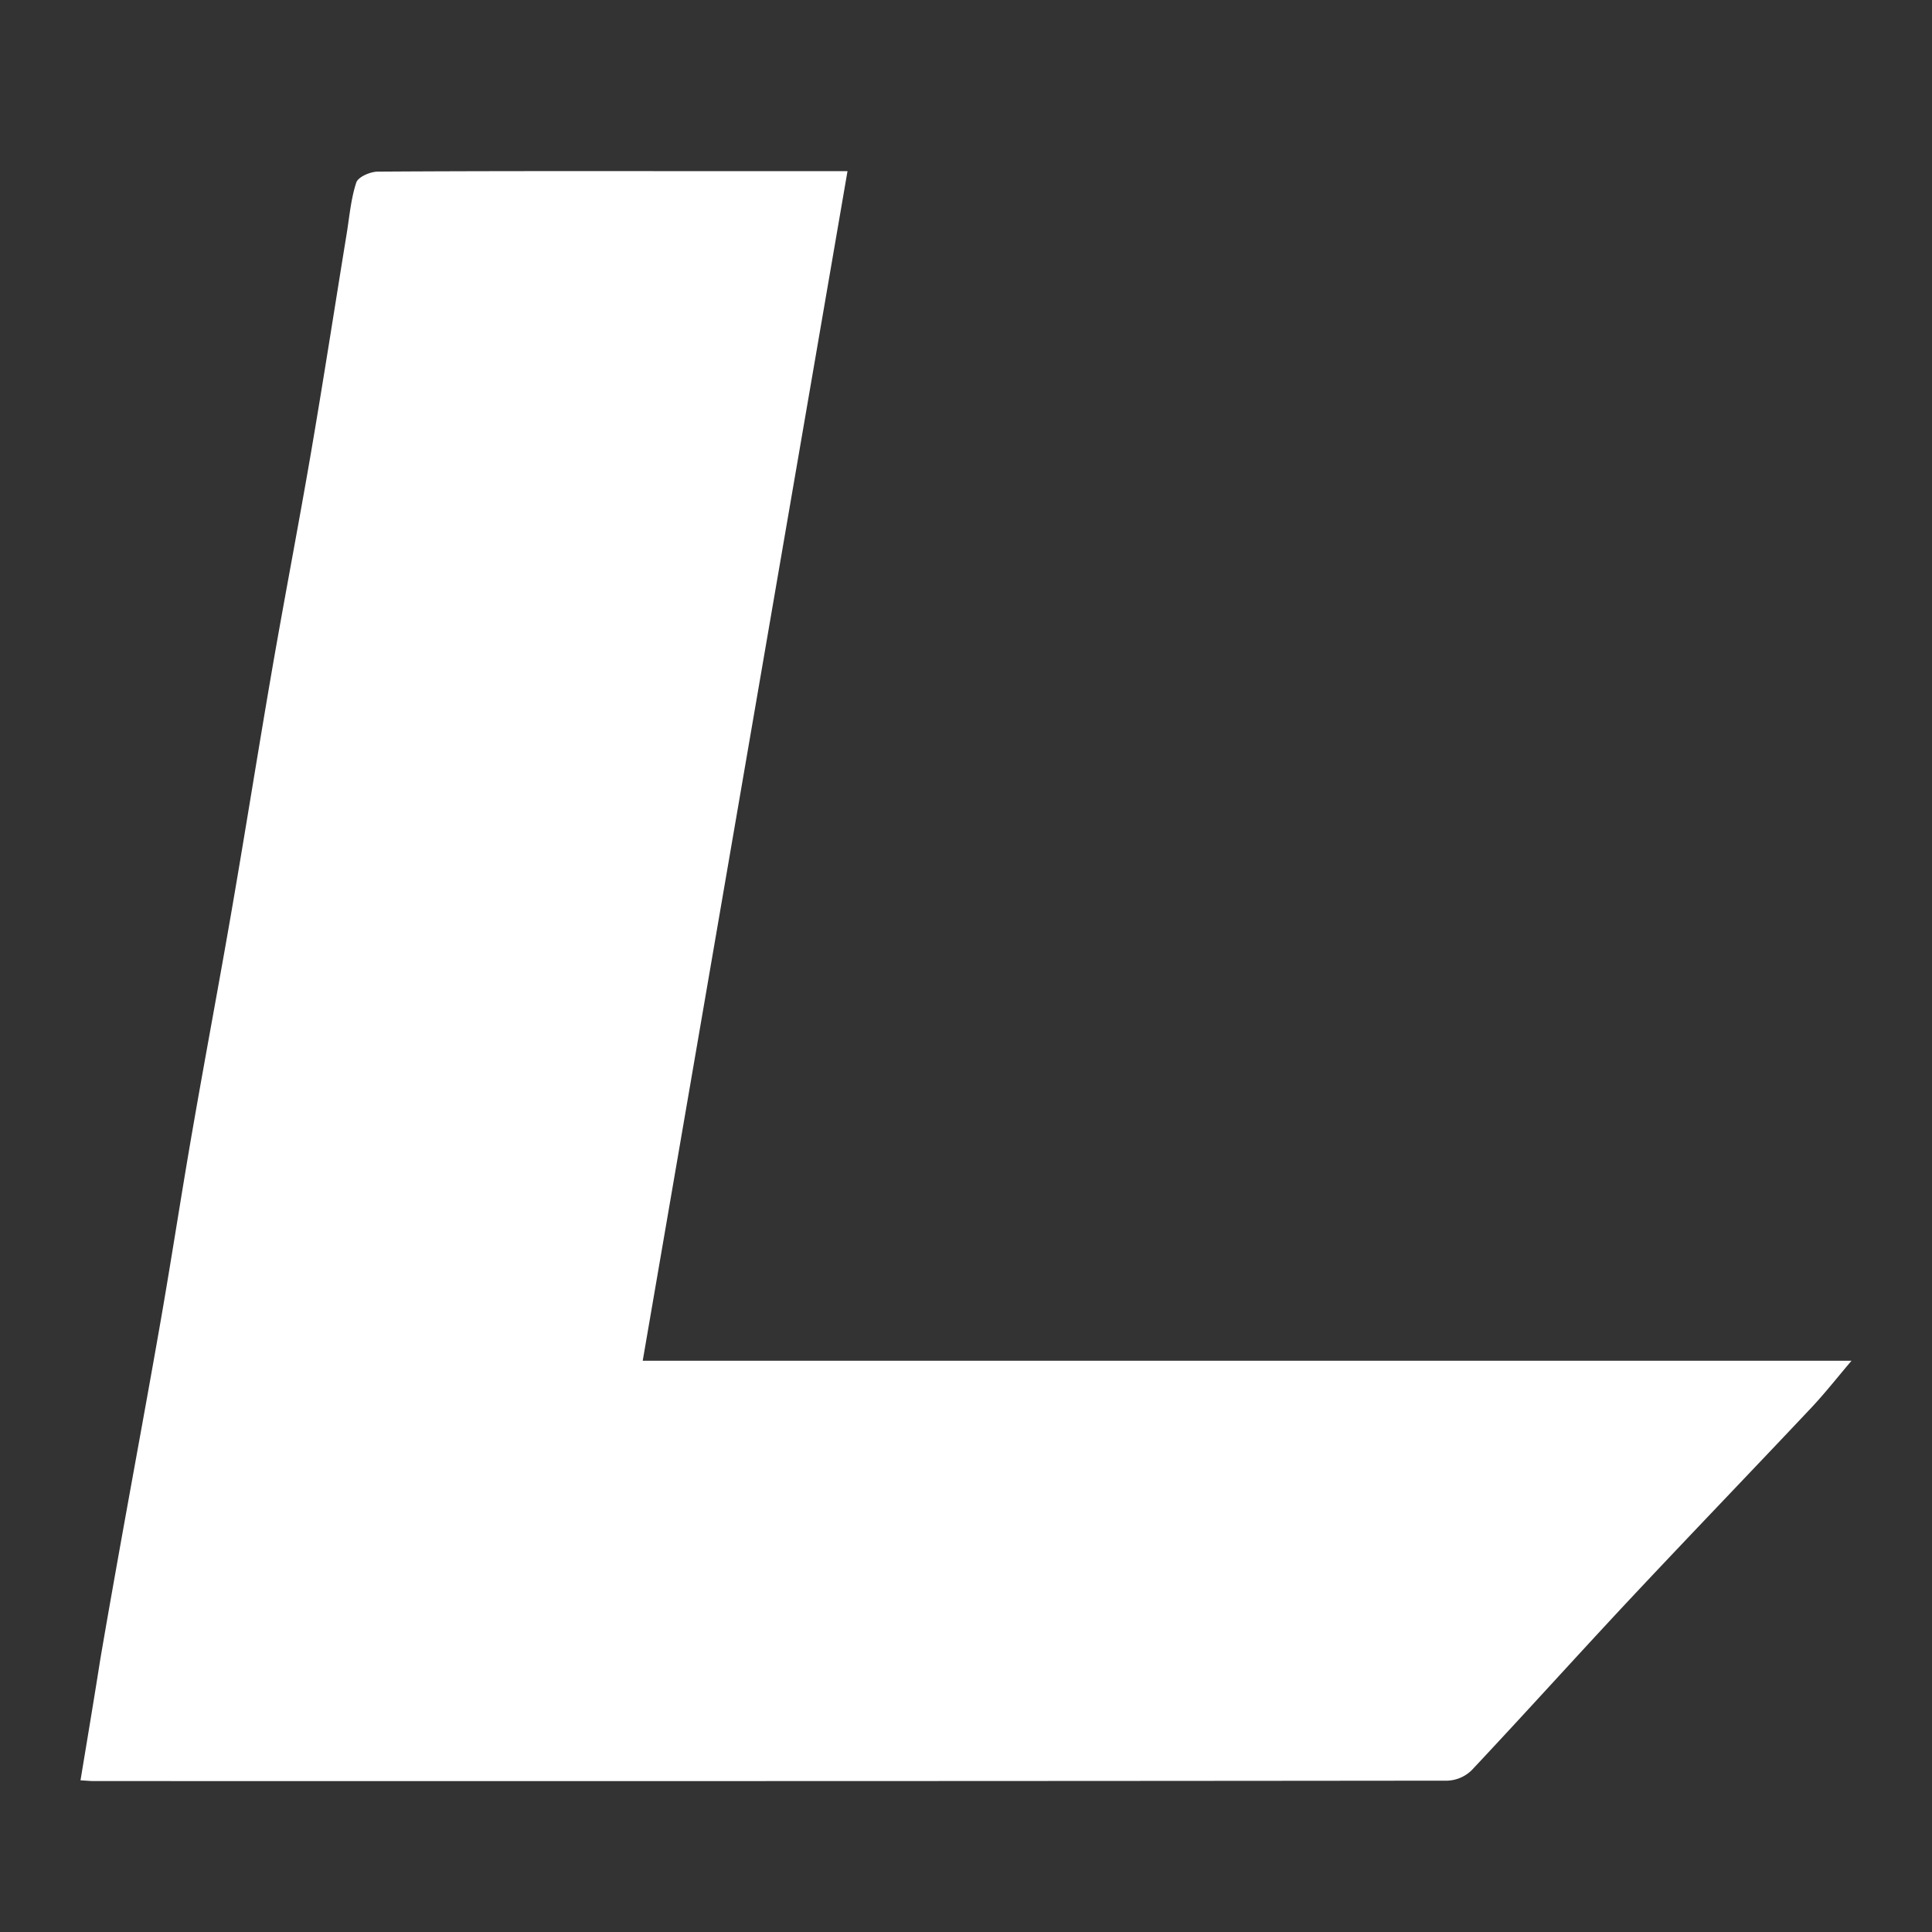 <svg xmlns="http://www.w3.org/2000/svg" fill="none" viewBox="0 0 24 24"><rect x="0" y="0" width="24" height="24" fill="#333333" stroke="none"/><path fill="#fff" d="M1.246 20.612c.091-.534.182-1.043.273-1.552.162-.901.329-1.802.486-2.704.135-.779.254-1.56.39-2.339.158-.911.33-1.82.487-2.732.17-.984.326-1.971.496-2.956.156-.902.33-1.802.485-2.705.155-.904.295-1.811.443-2.717.035-.215.053-.437.12-.64.024-.07.175-.135.268-.135 1.383-.009 2.767-.006 4.15-.006h1.684L7.984 16.904H23c-.18.212-.33.403-.495.579-.751.797-1.511 1.586-2.26 2.385-.658.703-1.303 1.42-1.962 2.121a.456.456 0 0 1-.3.131c-5.607.006-11.215.006-16.823.005-.035 0-.07-.004-.16-.009.083-.502.165-.99.246-1.504Z"/></svg>